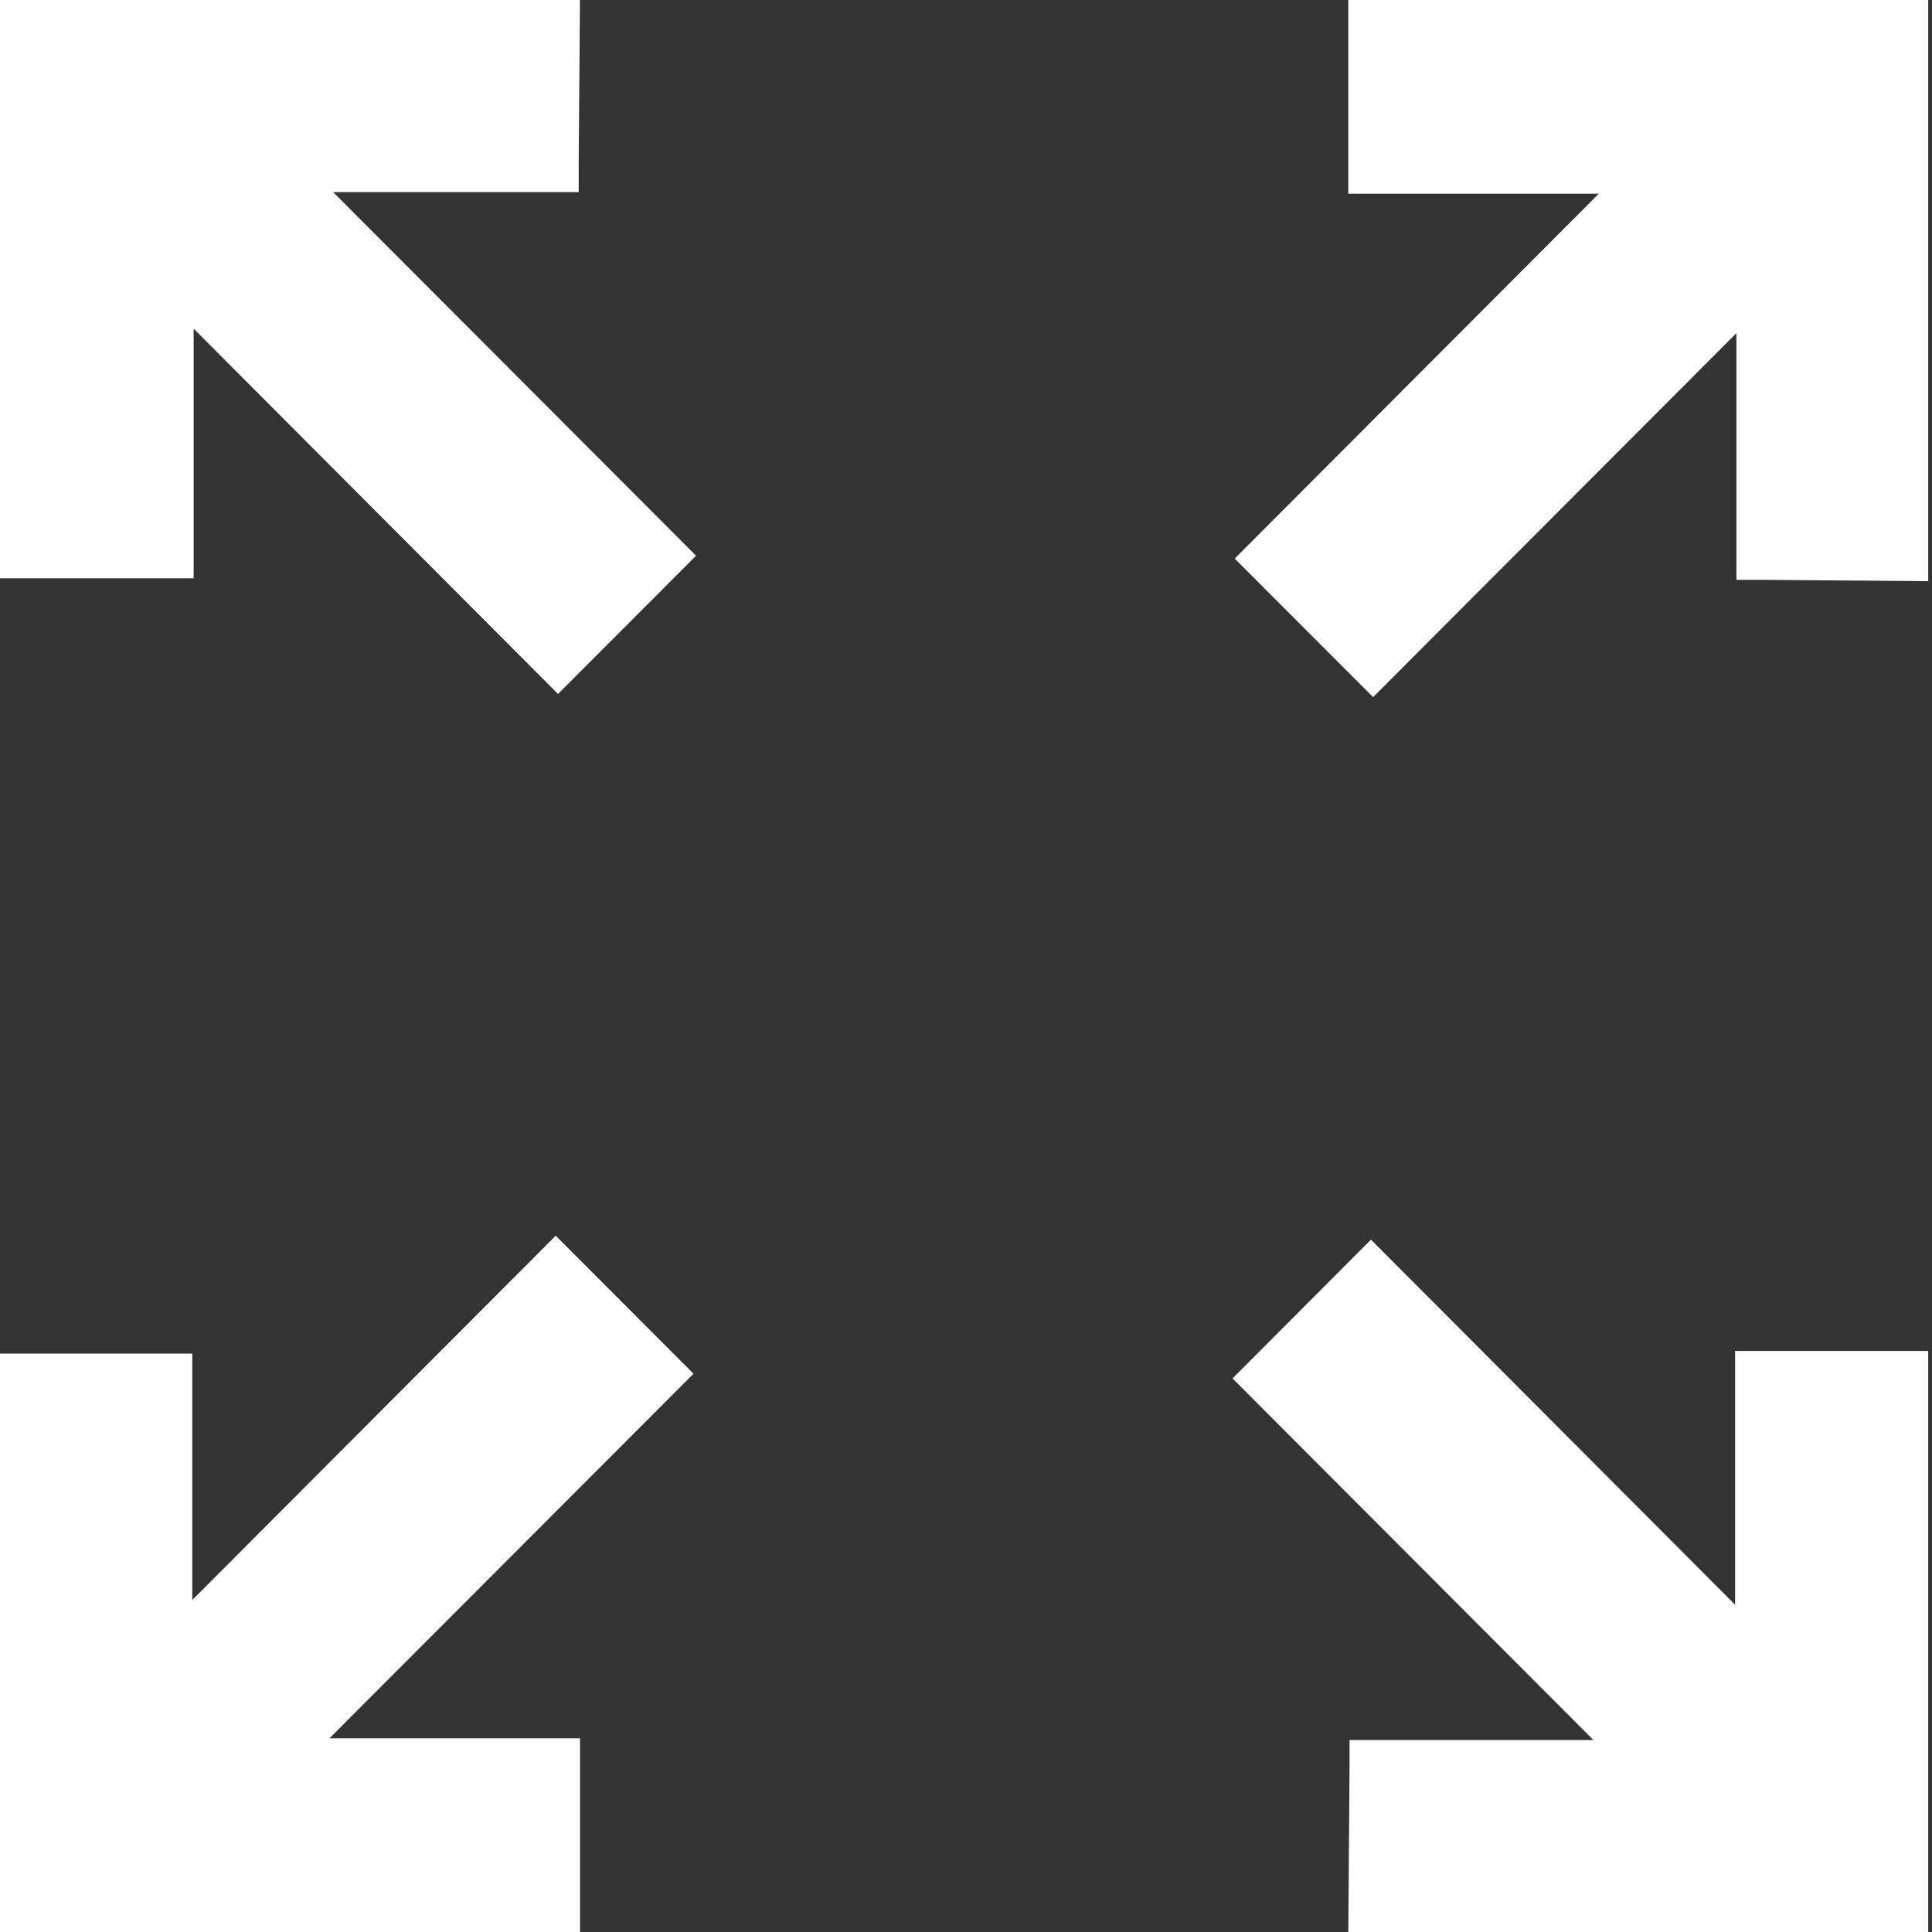 <svg width="25" height="25" viewBox="0 0 25 25" fill="none" xmlns="http://www.w3.org/2000/svg">
    <rect x="0" y="0" width="25" height="25" fill="#333333" stroke="none"/>
    <g clip-path="url(#clip0_16246_13754)">
        <path d="M7.505 0C7.499 0.715 7.493 1.431 7.488 2.146C7.488 2.251 7.488 2.355 7.488 2.486H4.311C5.89 4.068 7.452 5.633 9.007 7.191C8.38 7.819 7.807 8.393 7.221 8.98C5.67 7.425 4.11 5.862 2.506 4.253V7.483H0V0H7.505Z" fill="white"/>
        <path d="M24.951 7.52C24.237 7.514 23.523 7.508 22.809 7.503C22.704 7.503 22.6 7.503 22.469 7.503V4.311C20.885 5.897 19.324 7.462 17.768 9.021C17.144 8.397 16.57 7.822 15.977 7.228C17.533 5.669 19.092 4.106 20.688 2.507H17.447V0H24.951V7.52Z" fill="white"/>
        <path d="M0 25V17.515H2.488V20.704C4.076 19.111 5.638 17.546 7.191 15.99C7.807 16.607 8.381 17.181 8.974 17.776C7.421 19.331 5.86 20.895 4.264 22.493H7.505V25H0Z" fill="white"/>
        <path d="M17.447 25C17.453 24.285 17.458 23.57 17.463 22.856C17.464 22.752 17.463 22.647 17.463 22.516H20.619C19.053 20.947 17.493 19.384 15.949 17.837C16.583 17.201 17.154 16.628 17.74 16.041C19.275 17.58 20.837 19.145 22.452 20.765V17.481H24.952V25.001H17.447V25Z" fill="white"/>
    </g>
    <defs>
        <clipPath id="clip0_16246_13754">
            <rect width="24.951" height="25" fill="white"/>
        </clipPath>
    </defs>
</svg>
